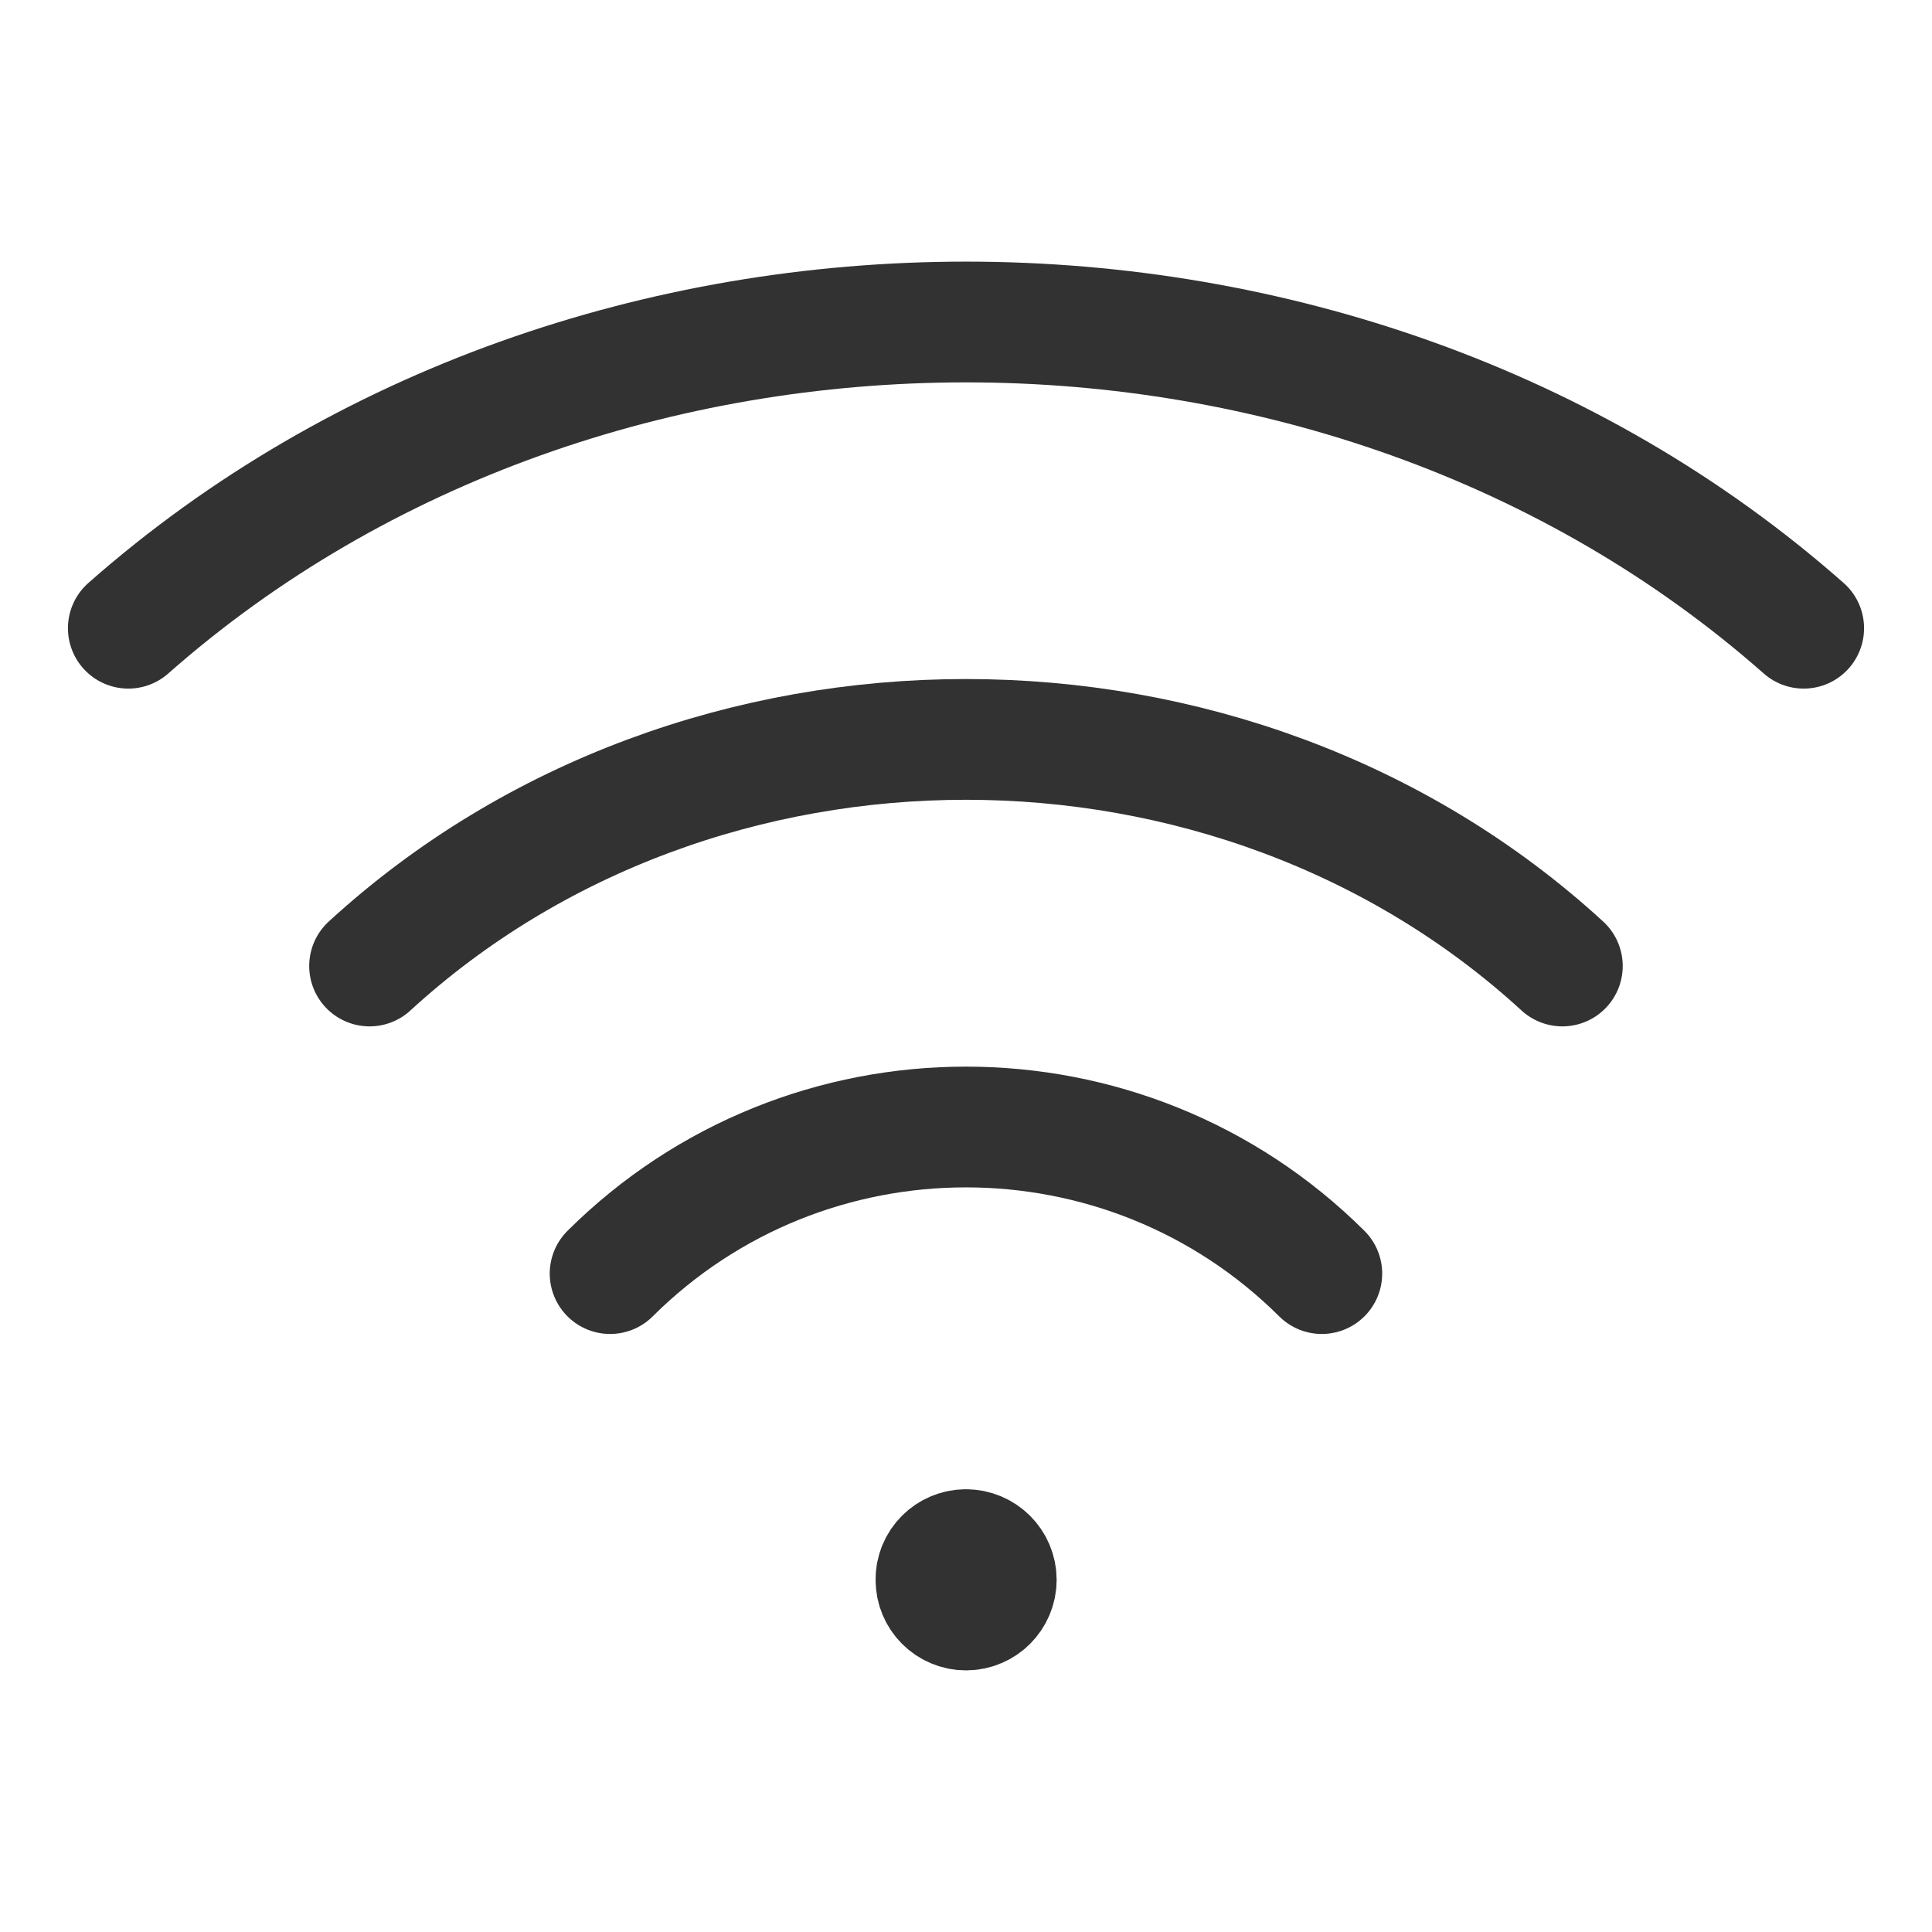 <svg width="24" height="24" viewBox="0 0 24 24" fill="none" xmlns="http://www.w3.org/2000/svg">
<path d="M11.999 19.25C11.793 19.25 11.624 19.418 11.627 19.625C11.626 19.832 11.793 20 12.001 20C12.207 20 12.376 19.832 12.376 19.625C12.376 19.418 12.207 19.25 11.999 19.25" stroke="#323232" stroke-width="1.5" stroke-linecap="round" stroke-linejoin="round"></path>
<path d="M4.591 12C8.683 8.247 15.316 8.247 19.408 12" stroke="#323232" stroke-width="1.5" stroke-linecap="round" stroke-linejoin="round"></path>
<path d="M1.594 7.804C7.341 2.732 16.659 2.732 22.406 7.804" stroke="#323232" stroke-width="1.5" stroke-linecap="round" stroke-linejoin="round"></path>
<path d="M7.579 15.821C10.02 13.393 13.979 13.393 16.42 15.821" stroke="#323232" stroke-width="1.5" stroke-linecap="round" stroke-linejoin="round"></path>
</svg>
